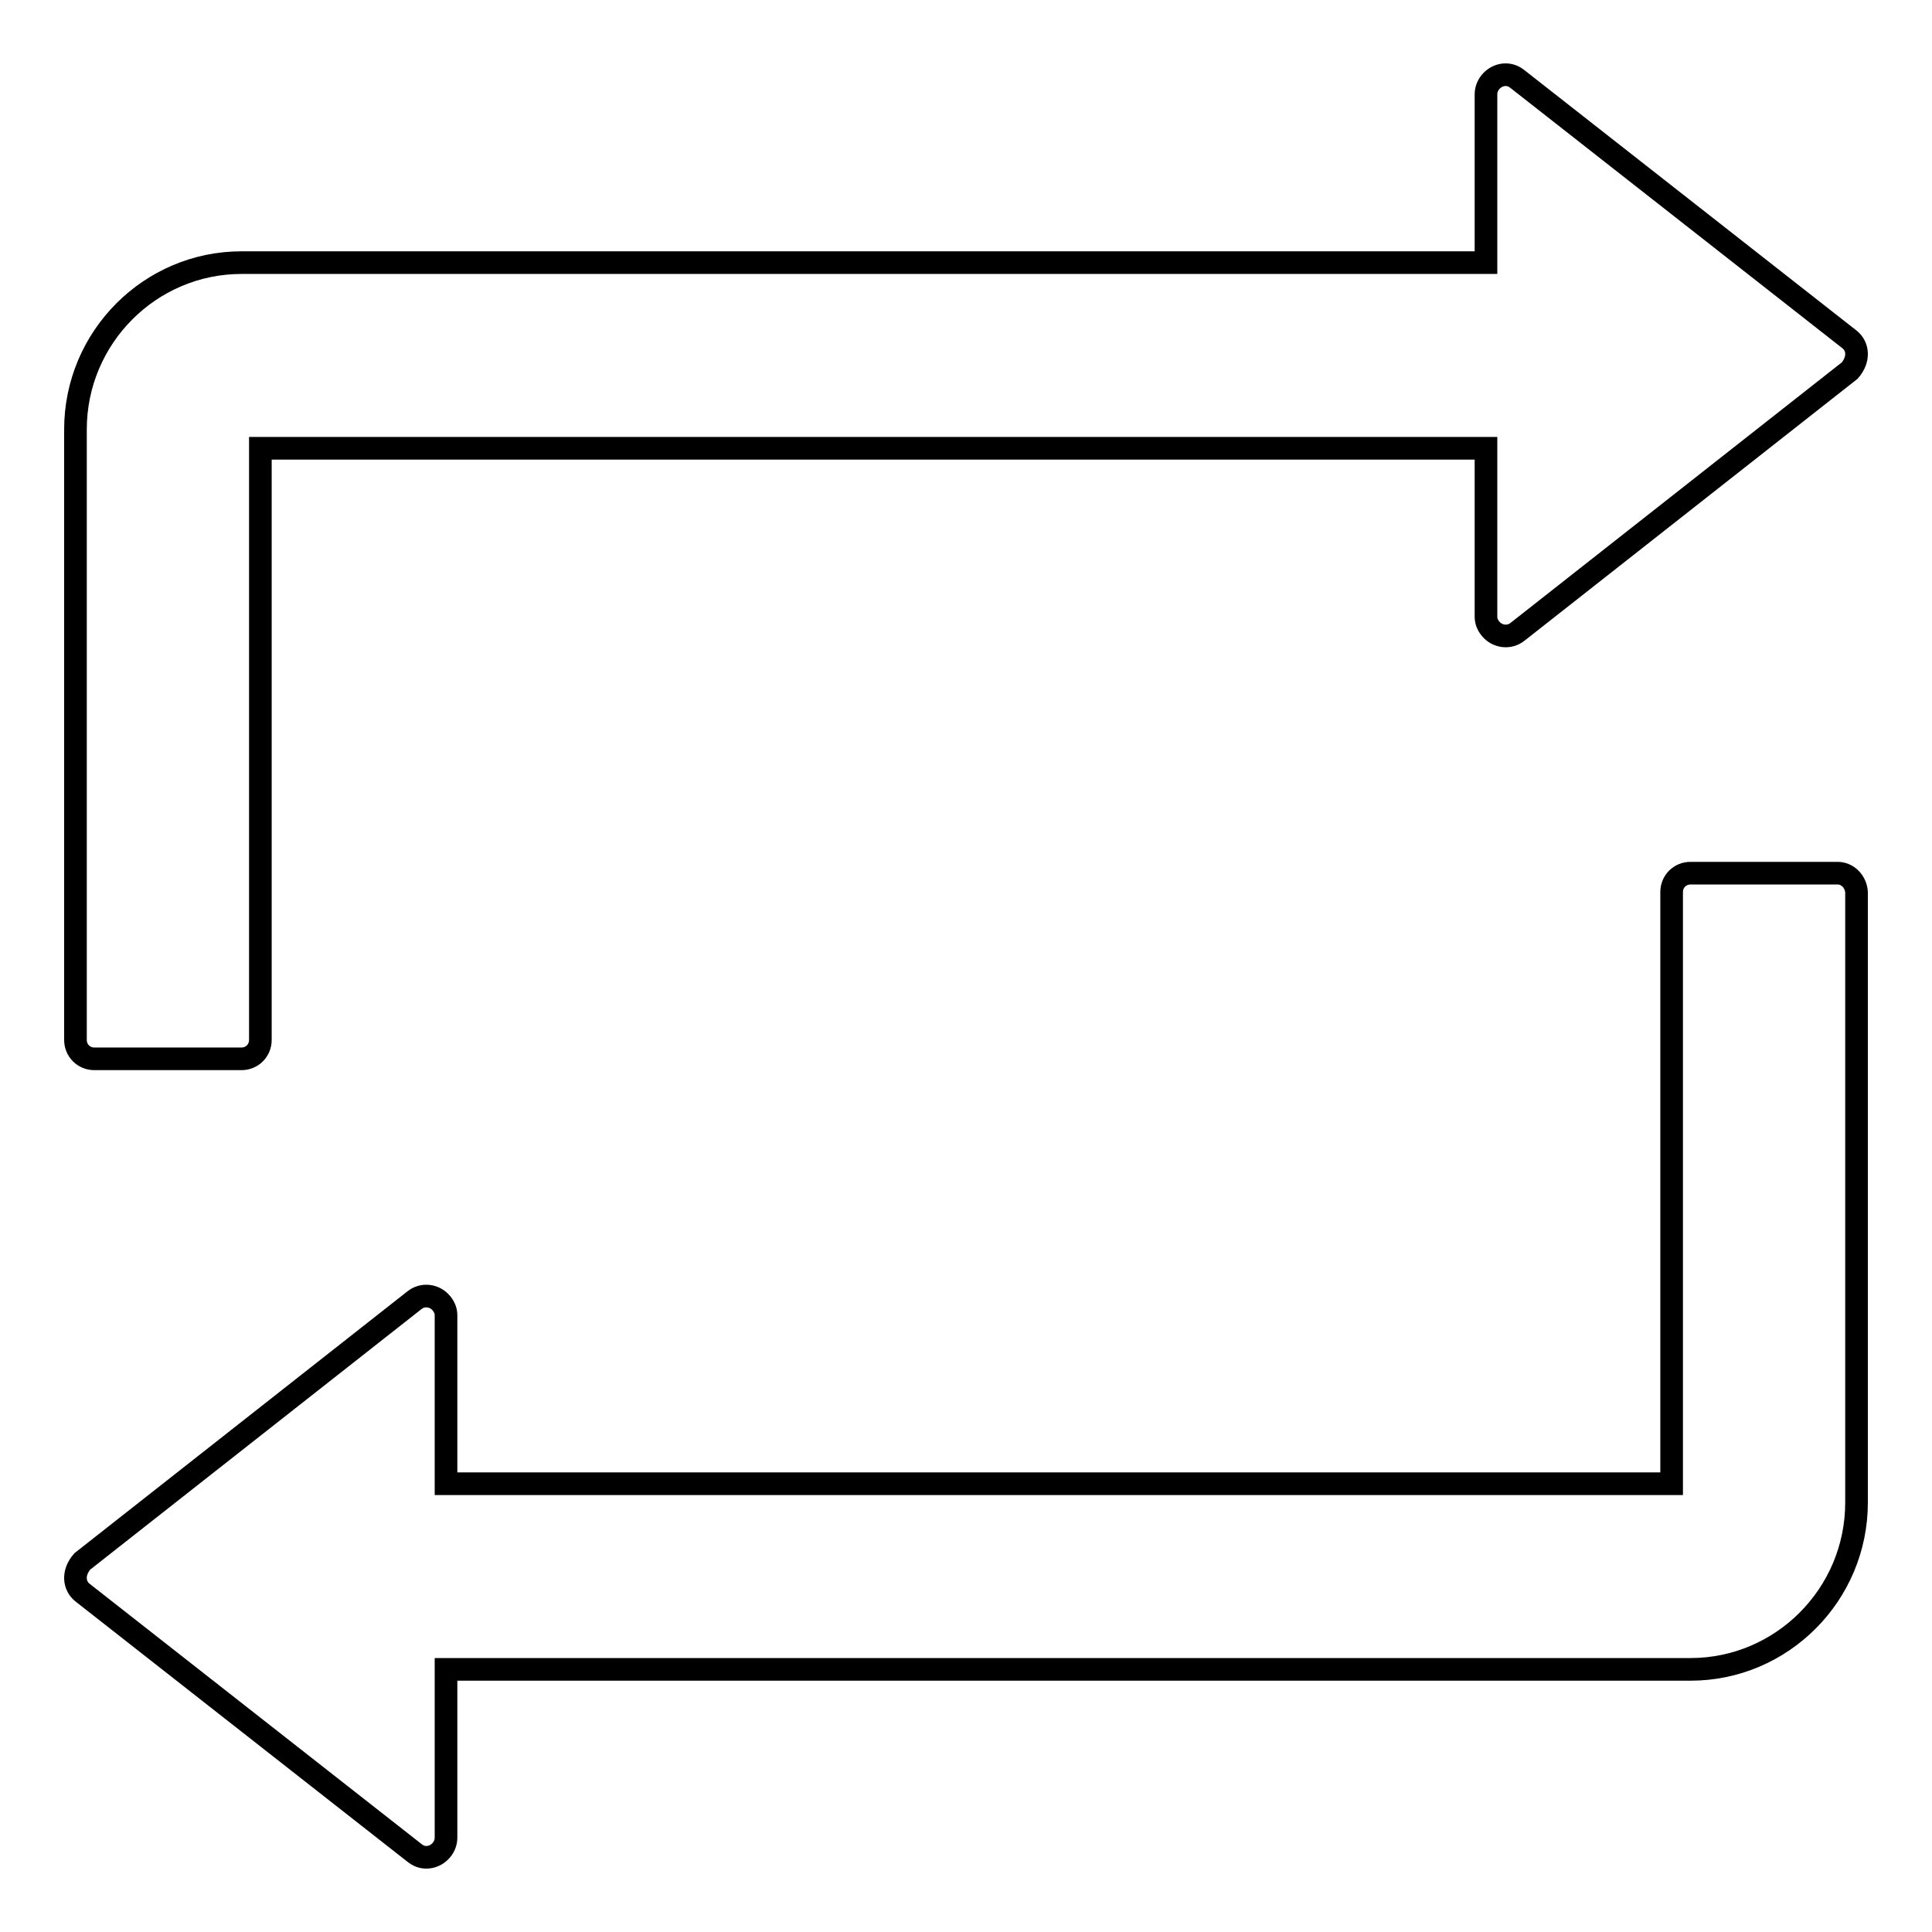 <?xml version="1.0" encoding="utf-8"?>
<!-- Svg Vector Icons : http://www.onlinewebfonts.com/icon -->
<!DOCTYPE svg PUBLIC "-//W3C//DTD SVG 1.1//EN" "http://www.w3.org/Graphics/SVG/1.1/DTD/svg11.dtd">
<svg version="1.1" xmlns="http://www.w3.org/2000/svg" xmlns:xlink="http://www.w3.org/1999/xlink" x="0px" y="0px" viewBox="0 0 256 256" enable-background="new 0 0 256 256" xml:space="preserve">
<g> <path stroke-width="3" fill-opacity="0" stroke="#000000"  d="M12.5,140.3H32c1.4,0,2.5-1.1,2.5-2.5V59.4h162.4v22.3c0,0.6,0.2,1.1,0.6,1.6c0.9,1.1,2.5,1.3,3.6,0.4 l44-34.6c1.3-1.5,1.1-3.2,0-4.1l-44-34.5c-0.5-0.4-1-0.6-1.6-0.6c-1.4,0-2.6,1.2-2.6,2.6v22.3H32c-12.1,0-22,9.9-22,22.1v80.9 C10,139.2,11.1,140.3,12.5,140.3z M243.5,115.7h-19.5c-1.4,0-2.5,1.1-2.5,2.5v78.4H59.1v-22.3c0-0.6-0.2-1.1-0.6-1.6 c-0.9-1.1-2.5-1.3-3.6-0.4l-44,34.6c-1.3,1.5-1.1,3.2,0,4.1l44,34.5c0.5,0.4,1,0.6,1.6,0.6c1.4,0,2.6-1.2,2.6-2.6v-22.3H224 c12.1,0,22-9.9,22-22.1v-80.9C245.9,116.8,244.8,115.7,243.5,115.7z"/></g>
</svg>